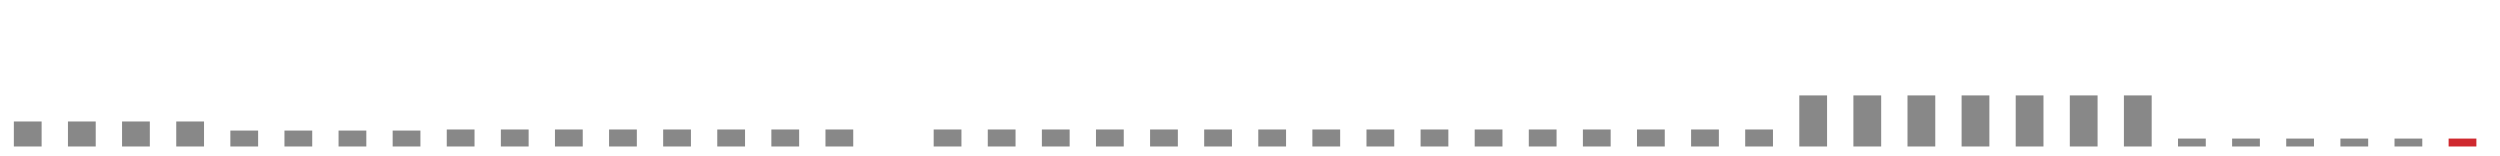<?xml version="1.0"?>
<svg height="16" version="1.1" width="256" xmlns:xlink="http://www.w3.org/1999/xlink" xmlns="http://www.w3.org/2000/svg"><g><g fill="none" stroke-width="2.844px" stroke="#888"><line x1="2.84" x2="2.84" y1="12.44" y2="15.00" /><line x1="8.38" x2="8.38" y1="12.44" y2="15.00" /><line x1="13.92" x2="13.92" y1="12.44" y2="15.00" /><line x1="19.47" x2="19.47" y1="12.44" y2="15.00" /><line x1="25.01" x2="25.01" y1="13.37" y2="15.00" /><line x1="30.55" x2="30.55" y1="13.37" y2="15.00" /><line x1="36.09" x2="36.09" y1="13.37" y2="15.00" /><line x1="41.63" x2="41.63" y1="13.37" y2="15.00" /><line x1="47.17" x2="47.17" y1="13.26" y2="15.00" /><line x1="52.71" x2="52.71" y1="13.26" y2="15.00" /><line x1="58.25" x2="58.25" y1="13.26" y2="15.00" /><line x1="63.79" x2="63.79" y1="13.26" y2="15.00" /><line x1="69.33" x2="69.33" y1="13.26" y2="15.00" /><line x1="74.87" x2="74.87" y1="13.26" y2="15.00" /><line x1="80.41" x2="80.41" y1="13.26" y2="15.00" /><line x1="85.95" x2="85.95" y1="13.26" y2="15.00" /><line x1="97.03" x2="97.03" y1="13.26" y2="15.00" /><line x1="102.57" x2="102.57" y1="13.26" y2="15.00" /><line x1="108.11" x2="108.11" y1="13.26" y2="15.00" /><line x1="113.65" x2="113.65" y1="13.26" y2="15.00" /><line x1="119.19" x2="119.19" y1="13.26" y2="15.00" /><line x1="124.73" x2="124.73" y1="13.26" y2="15.00" /><line x1="130.27" x2="130.27" y1="13.26" y2="15.00" /><line x1="135.81" x2="135.81" y1="13.26" y2="15.00" /><line x1="141.35" x2="141.35" y1="13.26" y2="15.00" /><line x1="146.89" x2="146.89" y1="13.26" y2="15.00" /><line x1="152.43" x2="152.43" y1="13.26" y2="15.00" /><line x1="157.97" x2="157.97" y1="13.26" y2="15.00" /><line x1="163.51" x2="163.51" y1="13.26" y2="15.00" /><line x1="169.05" x2="169.05" y1="13.26" y2="15.00" /><line x1="174.59" x2="174.59" y1="13.26" y2="15.00" /><line x1="180.13" x2="180.13" y1="13.26" y2="15.00" /><line x1="185.67" x2="185.67" y1="9.77" y2="15.00" /><line x1="191.21" x2="191.21" y1="9.77" y2="15.00" /><line x1="196.75" x2="196.75" y1="9.77" y2="15.00" /><line x1="202.29" x2="202.29" y1="9.77" y2="15.00" /><line x1="207.83" x2="207.83" y1="9.77" y2="15.00" /><line x1="213.37" x2="213.37" y1="9.77" y2="15.00" /><line x1="218.91" x2="218.91" y1="9.77" y2="15.00" /><line x1="224.45" x2="224.45" y1="14.19" y2="15.00" /><line x1="229.99" x2="229.99" y1="14.19" y2="15.00" /><line x1="235.53" x2="235.53" y1="14.19" y2="15.00" /><line x1="241.08" x2="241.08" y1="14.19" y2="15.00" /><line x1="246.62" x2="246.62" y1="14.19" y2="15.00" /></g><g fill="none" stroke-width="2.844px" stroke="#cf292f"><line x1="252.16" x2="252.16" y1="14.19" y2="15.00" /></g></g></svg>